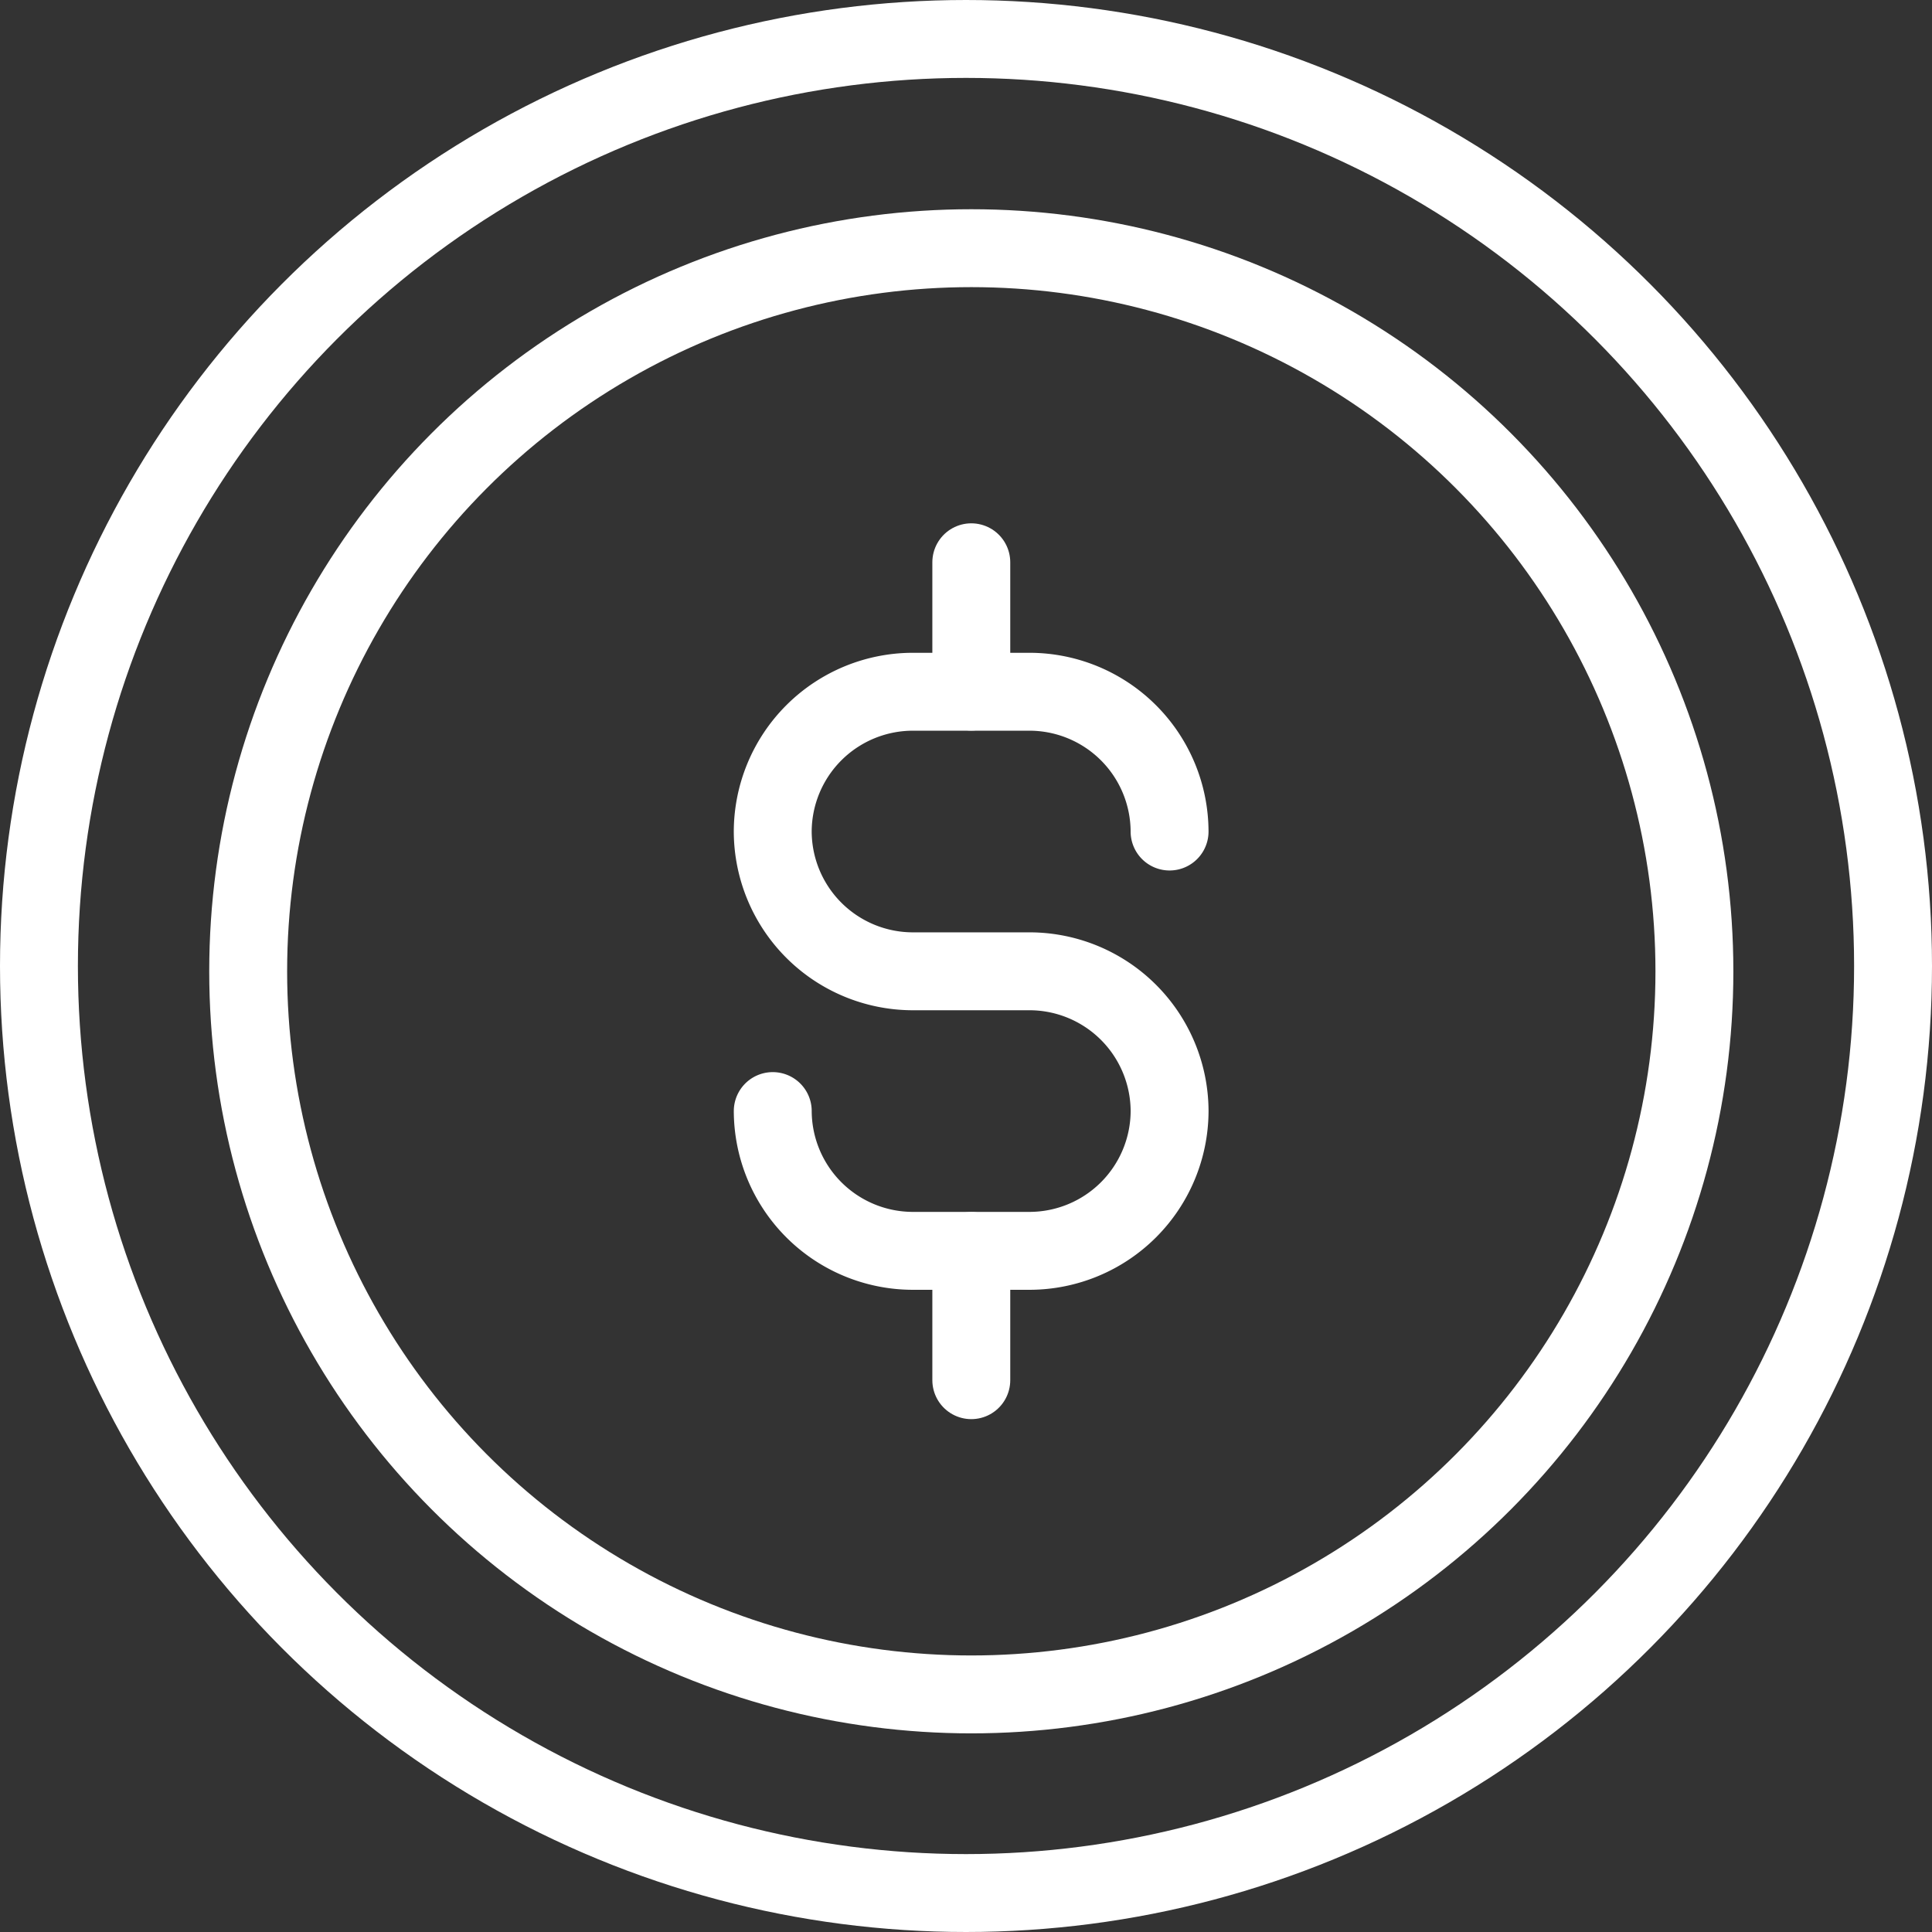 <svg xmlns="http://www.w3.org/2000/svg" width="124" height="124" viewBox="0 0 124 124">
  <rect x="0" y="0" width="124" height="124" fill="#333333" stroke="none"/>
  <g id="icon_coin" transform="translate(-89.07 -86.14)">
    <circle id="Ellipse_2" data-name="Ellipse 2" cx="46.411" cy="46.411" r="46.411" transform="translate(104.999 102.069)" fill="none" stroke="#fff" stroke-linecap="round" stroke-linejoin="round" stroke-miterlimit="10" stroke-width="5"/>
    <circle id="Ellipse_3" data-name="Ellipse 3" cx="59.5" cy="59.5" r="59.5" transform="translate(91.57 88.64)" fill="none" stroke="#fff" stroke-linecap="round" stroke-linejoin="round" stroke-miterlimit="10" stroke-width="5"/>
    <g id="Group_15" data-name="Group 15" transform="translate(138.667 122.228)">
      <path id="Path_75" data-name="Path 75" d="M150.63,168.094a9,9,0,0,0,8.971,8.971h7.528a9,9,0,0,0,8.971-8.971h0a9,9,0,0,0-8.971-8.971H159.6a9,9,0,0,1-8.971-8.971h0a9,9,0,0,1,8.971-8.971h7.528a9,9,0,0,1,8.971,8.971" transform="translate(-150.63 -132.871)" fill="none" stroke="#fff" stroke-linecap="round" stroke-linejoin="round" stroke-miterlimit="10" stroke-width="5"/>
      <line id="Line_5" data-name="Line 5" y1="8.301" transform="translate(12.743)" fill="none" stroke="#fff" stroke-linecap="round" stroke-linejoin="round" stroke-miterlimit="10" stroke-width="5"/>
      <line id="Line_6" data-name="Line 6" y1="8.293" transform="translate(12.743 44.202)" fill="none" stroke="#fff" stroke-linecap="round" stroke-linejoin="round" stroke-miterlimit="10" stroke-width="5"/>
    </g>
  </g>
</svg>
